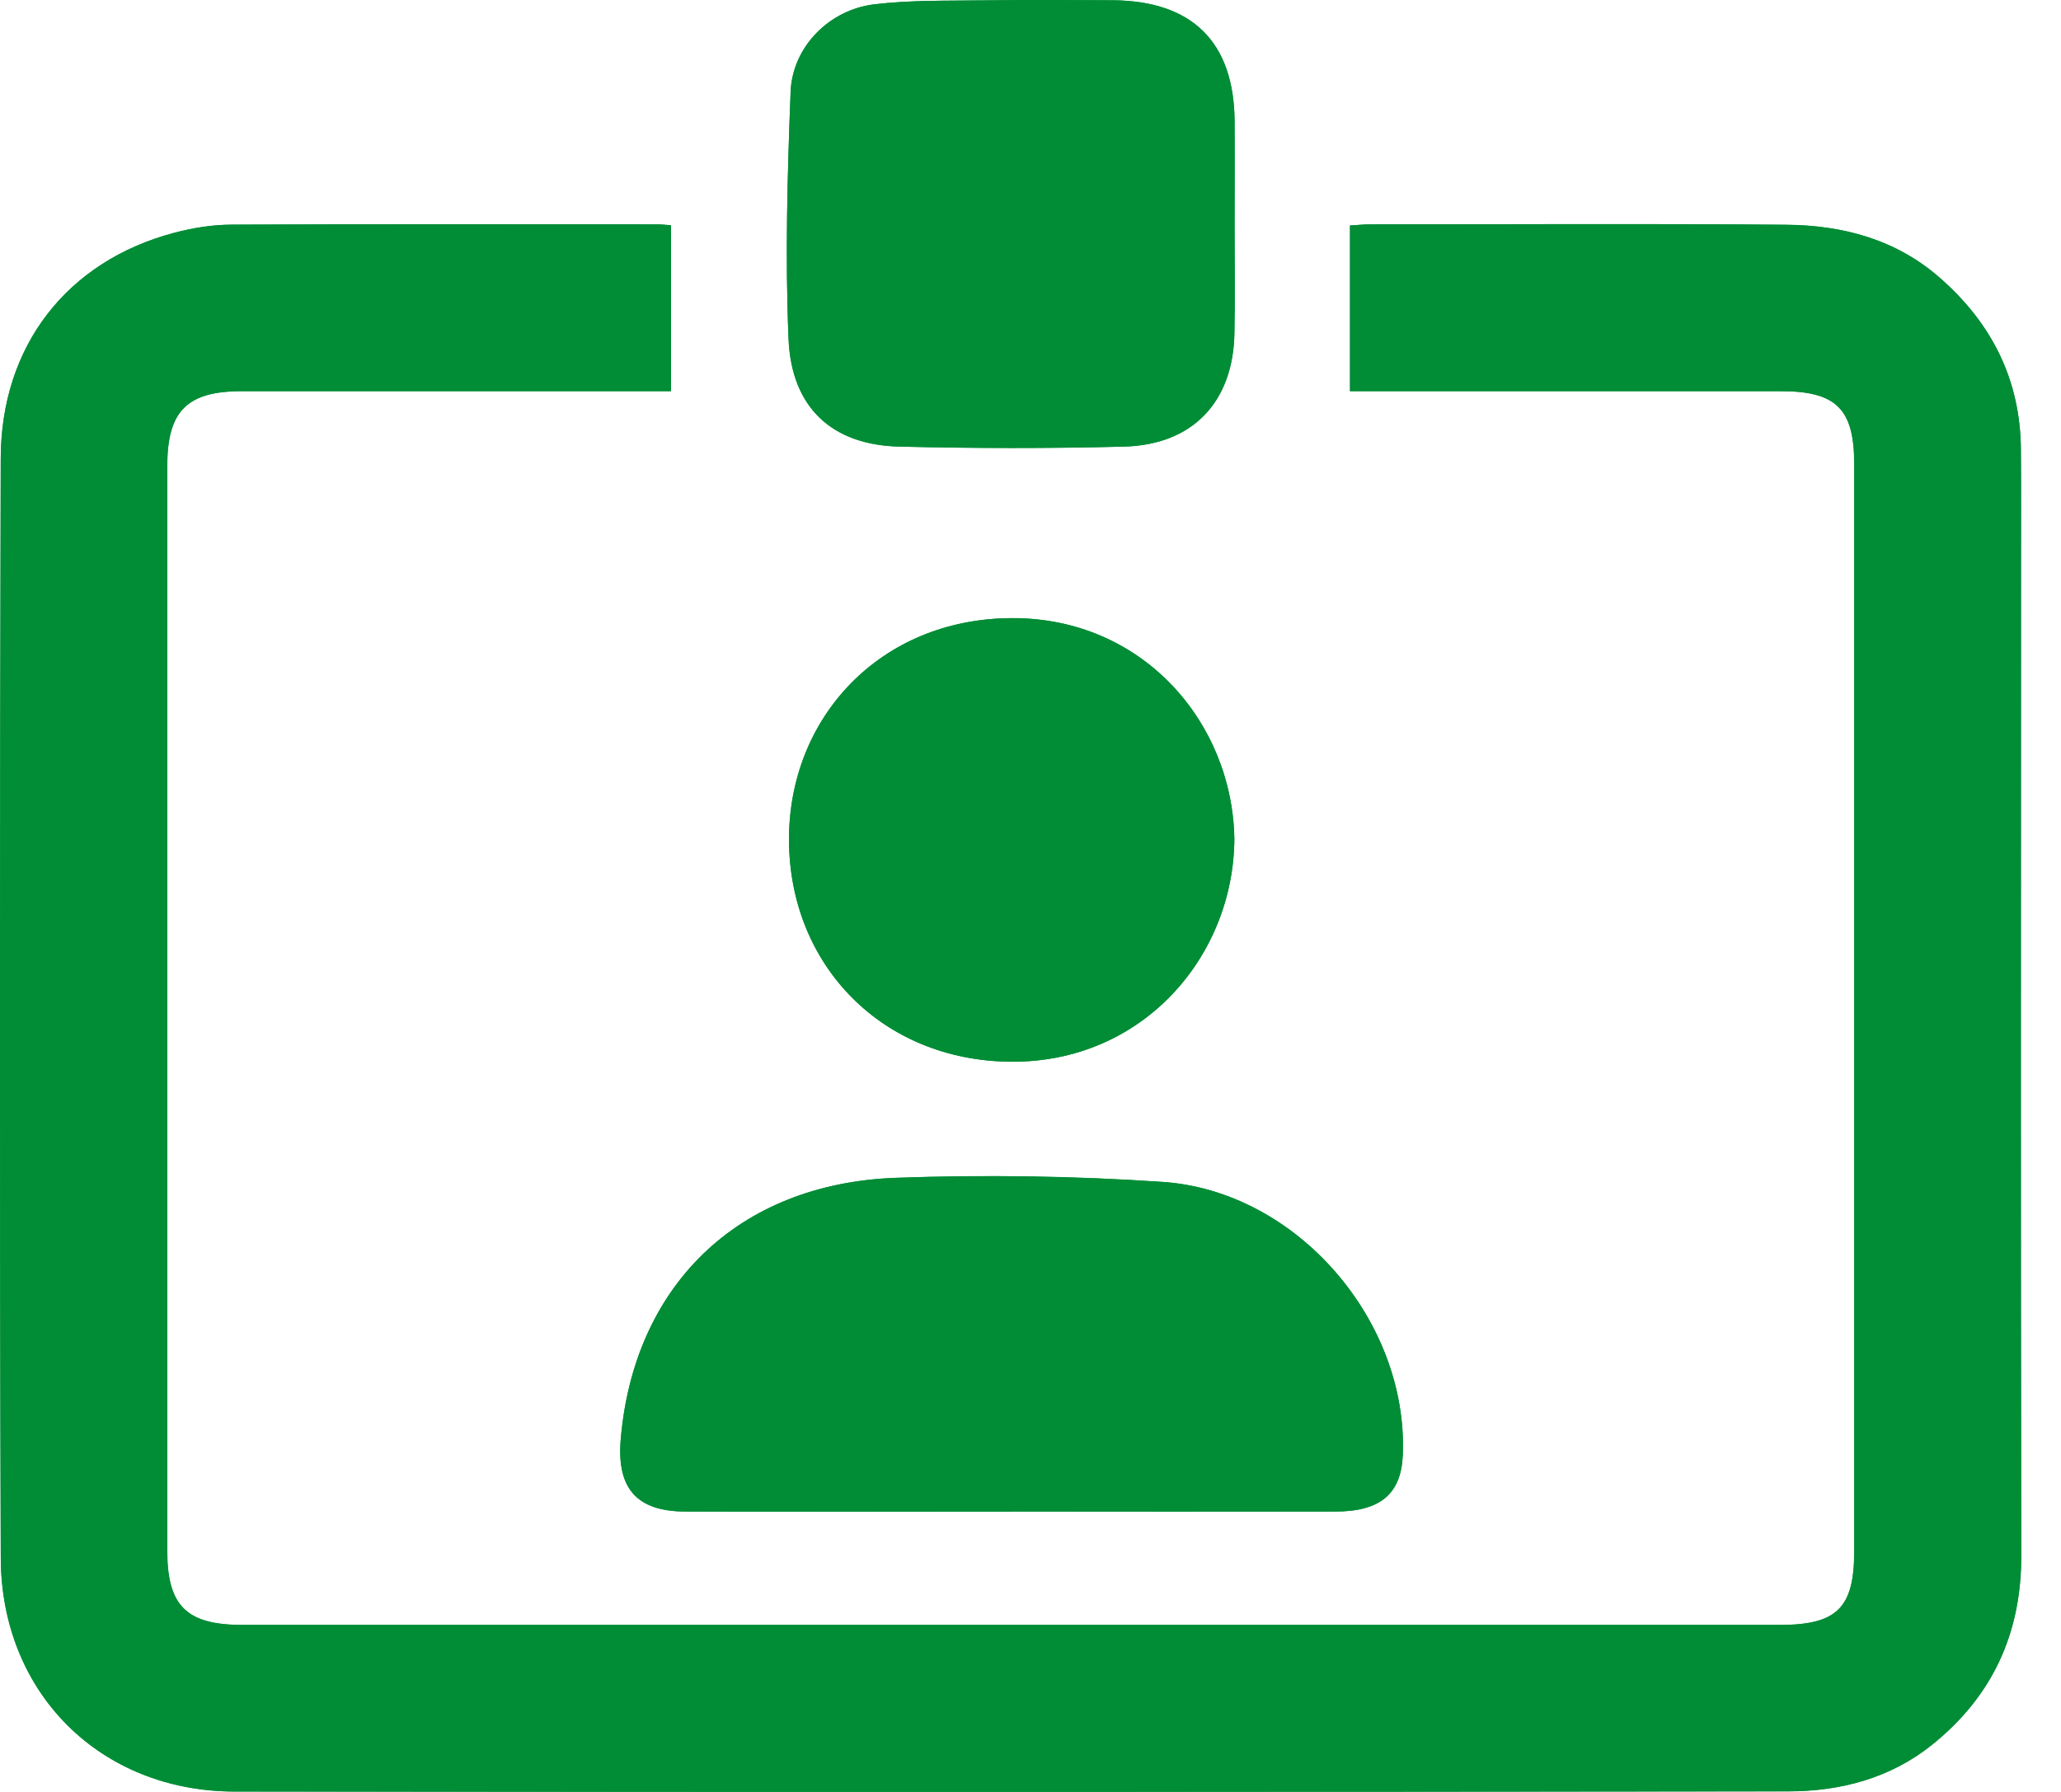 <svg width="46" height="40" viewBox="0 0 46 40" fill="none" xmlns="http://www.w3.org/2000/svg">
<path d="M30.132 8.731H30.763C33.757 8.731 36.753 8.731 39.747 8.731C40.98 8.731 41.381 9.127 41.383 10.35C41.383 18.443 41.383 26.534 41.383 34.628C41.383 35.894 40.998 36.271 39.724 36.271C28.285 36.271 16.847 36.271 5.407 36.271C4.166 36.271 3.731 35.848 3.731 34.623C3.731 26.549 3.731 18.474 3.731 10.397C3.731 9.172 4.174 8.731 5.394 8.731C8.407 8.731 11.417 8.731 14.43 8.731C14.614 8.731 14.798 8.731 14.973 8.731V5.027C14.848 5.019 14.764 5.008 14.679 5.008C11.509 5.008 8.34 5 5.173 5.014C4.742 5.014 4.304 5.085 3.886 5.196C1.504 5.827 0.021 7.714 0.017 10.237C-0.002 18.416 -0.009 26.595 0.017 34.776C0.027 37.794 2.239 39.988 5.233 39.992C16.795 40.004 28.355 40.002 39.916 39.988C41.082 39.988 42.195 39.694 43.129 38.942C44.473 37.859 45.116 36.457 45.112 34.721C45.097 27.359 45.106 19.995 45.106 12.633C45.106 11.764 45.11 10.895 45.104 10.029C45.091 8.477 44.452 7.214 43.292 6.2C42.312 5.341 41.126 5.029 39.866 5.019C36.768 4.994 33.667 5.01 30.569 5.01C30.433 5.01 30.297 5.025 30.13 5.035V8.733L30.132 8.731ZM22.553 33.742C24.972 33.742 27.391 33.746 29.808 33.742C30.813 33.74 31.273 33.344 31.309 32.478C31.428 29.482 28.944 26.588 25.948 26.384C23.973 26.251 21.982 26.222 20.004 26.293C16.429 26.42 14.135 28.747 13.853 32.138C13.764 33.219 14.204 33.74 15.297 33.742C17.716 33.748 20.136 33.744 22.553 33.744V33.742ZM27.554 4.996C27.554 4.231 27.558 3.467 27.554 2.704C27.542 0.94 26.61 0.017 24.83 0.006C23.873 5.13346e-06 22.914 -0.004 21.957 0.008C21.14 0.019 20.317 5.13076e-06 19.509 0.098C18.502 0.221 17.683 1.052 17.645 2.052C17.574 3.889 17.522 5.733 17.599 7.568C17.664 9.106 18.577 9.935 20.073 9.97C21.744 10.01 23.418 10.012 25.087 9.97C26.62 9.931 27.521 8.975 27.55 7.446C27.567 6.629 27.552 5.812 27.554 4.998V4.996ZM27.55 18.73C27.51 16.141 25.517 13.789 22.582 13.799C19.642 13.81 17.593 16.026 17.61 18.77C17.628 21.555 19.699 23.684 22.57 23.701C25.509 23.718 27.531 21.349 27.55 18.73Z" fill="#018D36"/>
<path d="M30.132 8.731V5.033C30.299 5.023 30.435 5.008 30.571 5.008C33.669 5.008 36.77 4.989 39.868 5.016C41.127 5.027 42.312 5.341 43.294 6.198C44.453 7.212 45.093 8.472 45.105 10.027C45.112 10.895 45.108 11.764 45.108 12.631C45.108 19.993 45.099 27.357 45.114 34.719C45.118 36.455 44.474 37.856 43.131 38.94C42.197 39.692 41.084 39.983 39.918 39.986C28.356 40 16.797 40.002 5.235 39.99C2.241 39.986 0.027 37.794 0.018 34.773C-0.009 26.595 -0.003 18.416 0.016 10.237C0.022 7.714 1.504 5.829 3.89 5.198C4.305 5.087 4.746 5.018 5.177 5.016C8.346 5.002 11.513 5.008 14.682 5.01C14.768 5.01 14.854 5.021 14.977 5.029V8.733C14.802 8.733 14.618 8.733 14.434 8.733C11.421 8.733 8.411 8.733 5.398 8.733C4.176 8.733 3.735 9.175 3.735 10.399C3.735 18.474 3.735 26.549 3.735 34.625C3.735 35.85 4.167 36.273 5.411 36.273C16.849 36.273 28.287 36.273 39.728 36.273C41.002 36.273 41.387 35.896 41.387 34.63C41.387 26.536 41.387 18.445 41.387 10.351C41.387 9.127 40.983 8.733 39.751 8.733C36.757 8.733 33.761 8.733 30.767 8.733H30.136L30.132 8.731Z" fill="#018D36"/>
<path d="M22.555 33.742C20.135 33.742 17.716 33.746 15.299 33.74C14.208 33.738 13.765 33.217 13.855 32.136C14.137 28.744 16.431 26.417 20.006 26.29C21.984 26.219 23.975 26.248 25.949 26.382C28.945 26.586 31.431 29.48 31.31 32.475C31.275 33.342 30.815 33.738 29.81 33.74C27.391 33.744 24.972 33.74 22.555 33.74V33.742Z" fill="#018D36"/>
<path d="M27.556 4.995C27.556 5.812 27.568 6.629 27.552 7.443C27.522 8.972 26.622 9.928 25.088 9.968C23.417 10.012 21.746 10.008 20.074 9.968C18.579 9.933 17.666 9.104 17.601 7.566C17.523 5.731 17.576 3.887 17.647 2.05C17.686 1.05 18.503 0.219 19.51 0.096C20.319 -0 21.142 0.019 21.959 0.008C22.916 -0.004 23.875 -0 24.831 0.006C26.611 0.016 27.543 0.939 27.556 2.704C27.562 3.468 27.556 4.233 27.556 4.995Z" fill="#018D36"/>
<path d="M27.55 18.728C27.533 21.347 25.511 23.718 22.569 23.699C19.697 23.682 17.626 21.553 17.61 18.768C17.593 16.024 19.642 13.808 22.582 13.797C25.517 13.787 27.51 16.139 27.55 18.728Z" fill="#018D36"/>
</svg>
